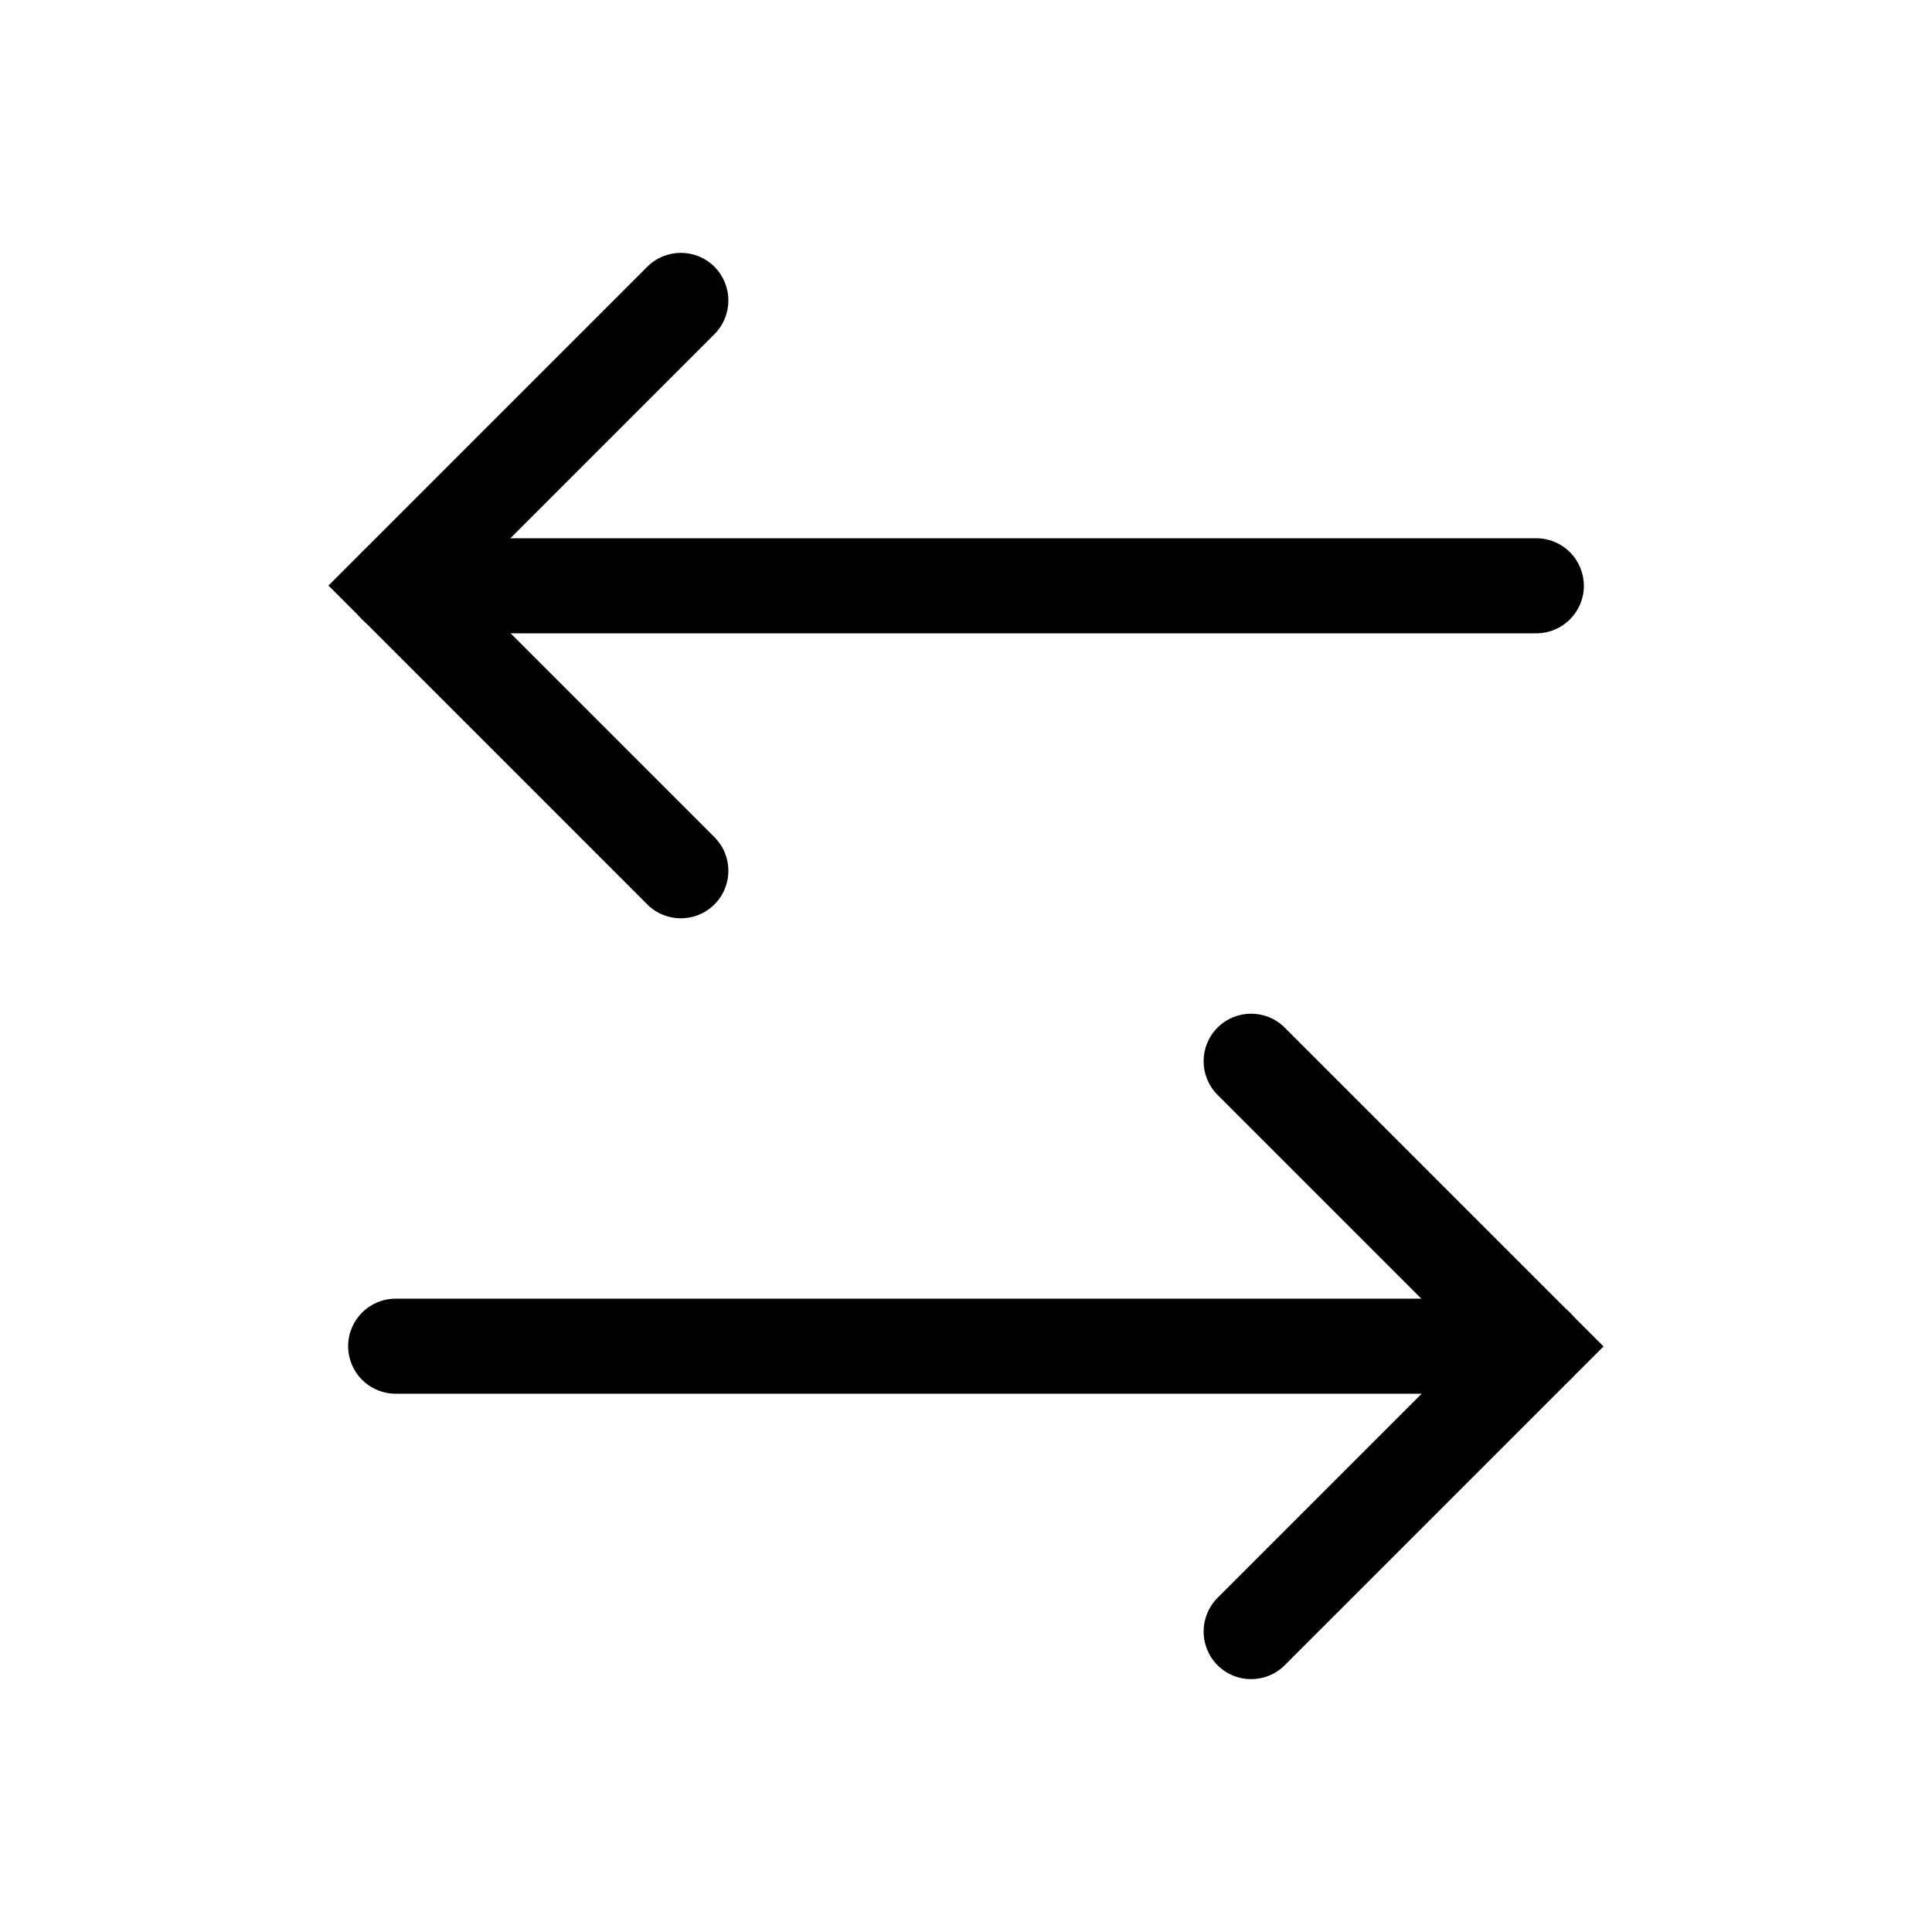 <?xml version="1.0" encoding="UTF-8"?>
<!-- Uploaded to: SVG Repo, www.svgrepo.com, Generator: SVG Repo Mixer Tools -->
<svg fill="#000000" width="800px" height="800px" version="1.1" viewBox="144 144 512 512" xmlns="http://www.w3.org/2000/svg">
 <g>
  <path d="m563.74 299.24c0 6.953-5.641 12.594-12.598 12.594h-302.29c-6.957 0-12.594-5.641-12.594-12.594 0-3.344 1.324-6.547 3.688-8.906 2.363-2.363 5.566-3.691 8.906-3.691h302.29c3.34 0 6.543 1.328 8.906 3.691 2.363 2.359 3.691 5.562 3.691 8.906z"/>
  <path d="m337.02 223.64c0.004 3.344-1.316 6.551-3.68 8.918l-66.652 66.652 66.652 66.652v0.004c4.918 4.918 4.918 12.891 0 17.809s-12.891 4.918-17.809 0l-84.488-84.488 84.488-84.488c4.918-4.918 12.891-4.918 17.809 0 2.367 2.371 3.691 5.59 3.68 8.941z"/>
  <path d="m236.26 500.76c0-6.957 5.637-12.598 12.594-12.598h302.29c6.957 0 12.598 5.641 12.598 12.598 0 3.34-1.328 6.543-3.691 8.906-2.363 2.359-5.566 3.688-8.906 3.688h-302.29c-3.34 0-6.543-1.328-8.906-3.688-2.363-2.363-3.688-5.566-3.688-8.906z"/>
  <path d="m462.98 576.36c-0.008-3.34 1.316-6.551 3.676-8.914l66.652-66.652-66.652-66.652v-0.004c-4.918-4.918-4.918-12.891 0-17.812 4.918-4.914 12.891-4.914 17.809 0l84.488 84.488-84.488 84.488v0.004c-4.918 4.914-12.891 4.914-17.809 0-2.367-2.375-3.691-5.594-3.676-8.945z"/>
 </g>
</svg>